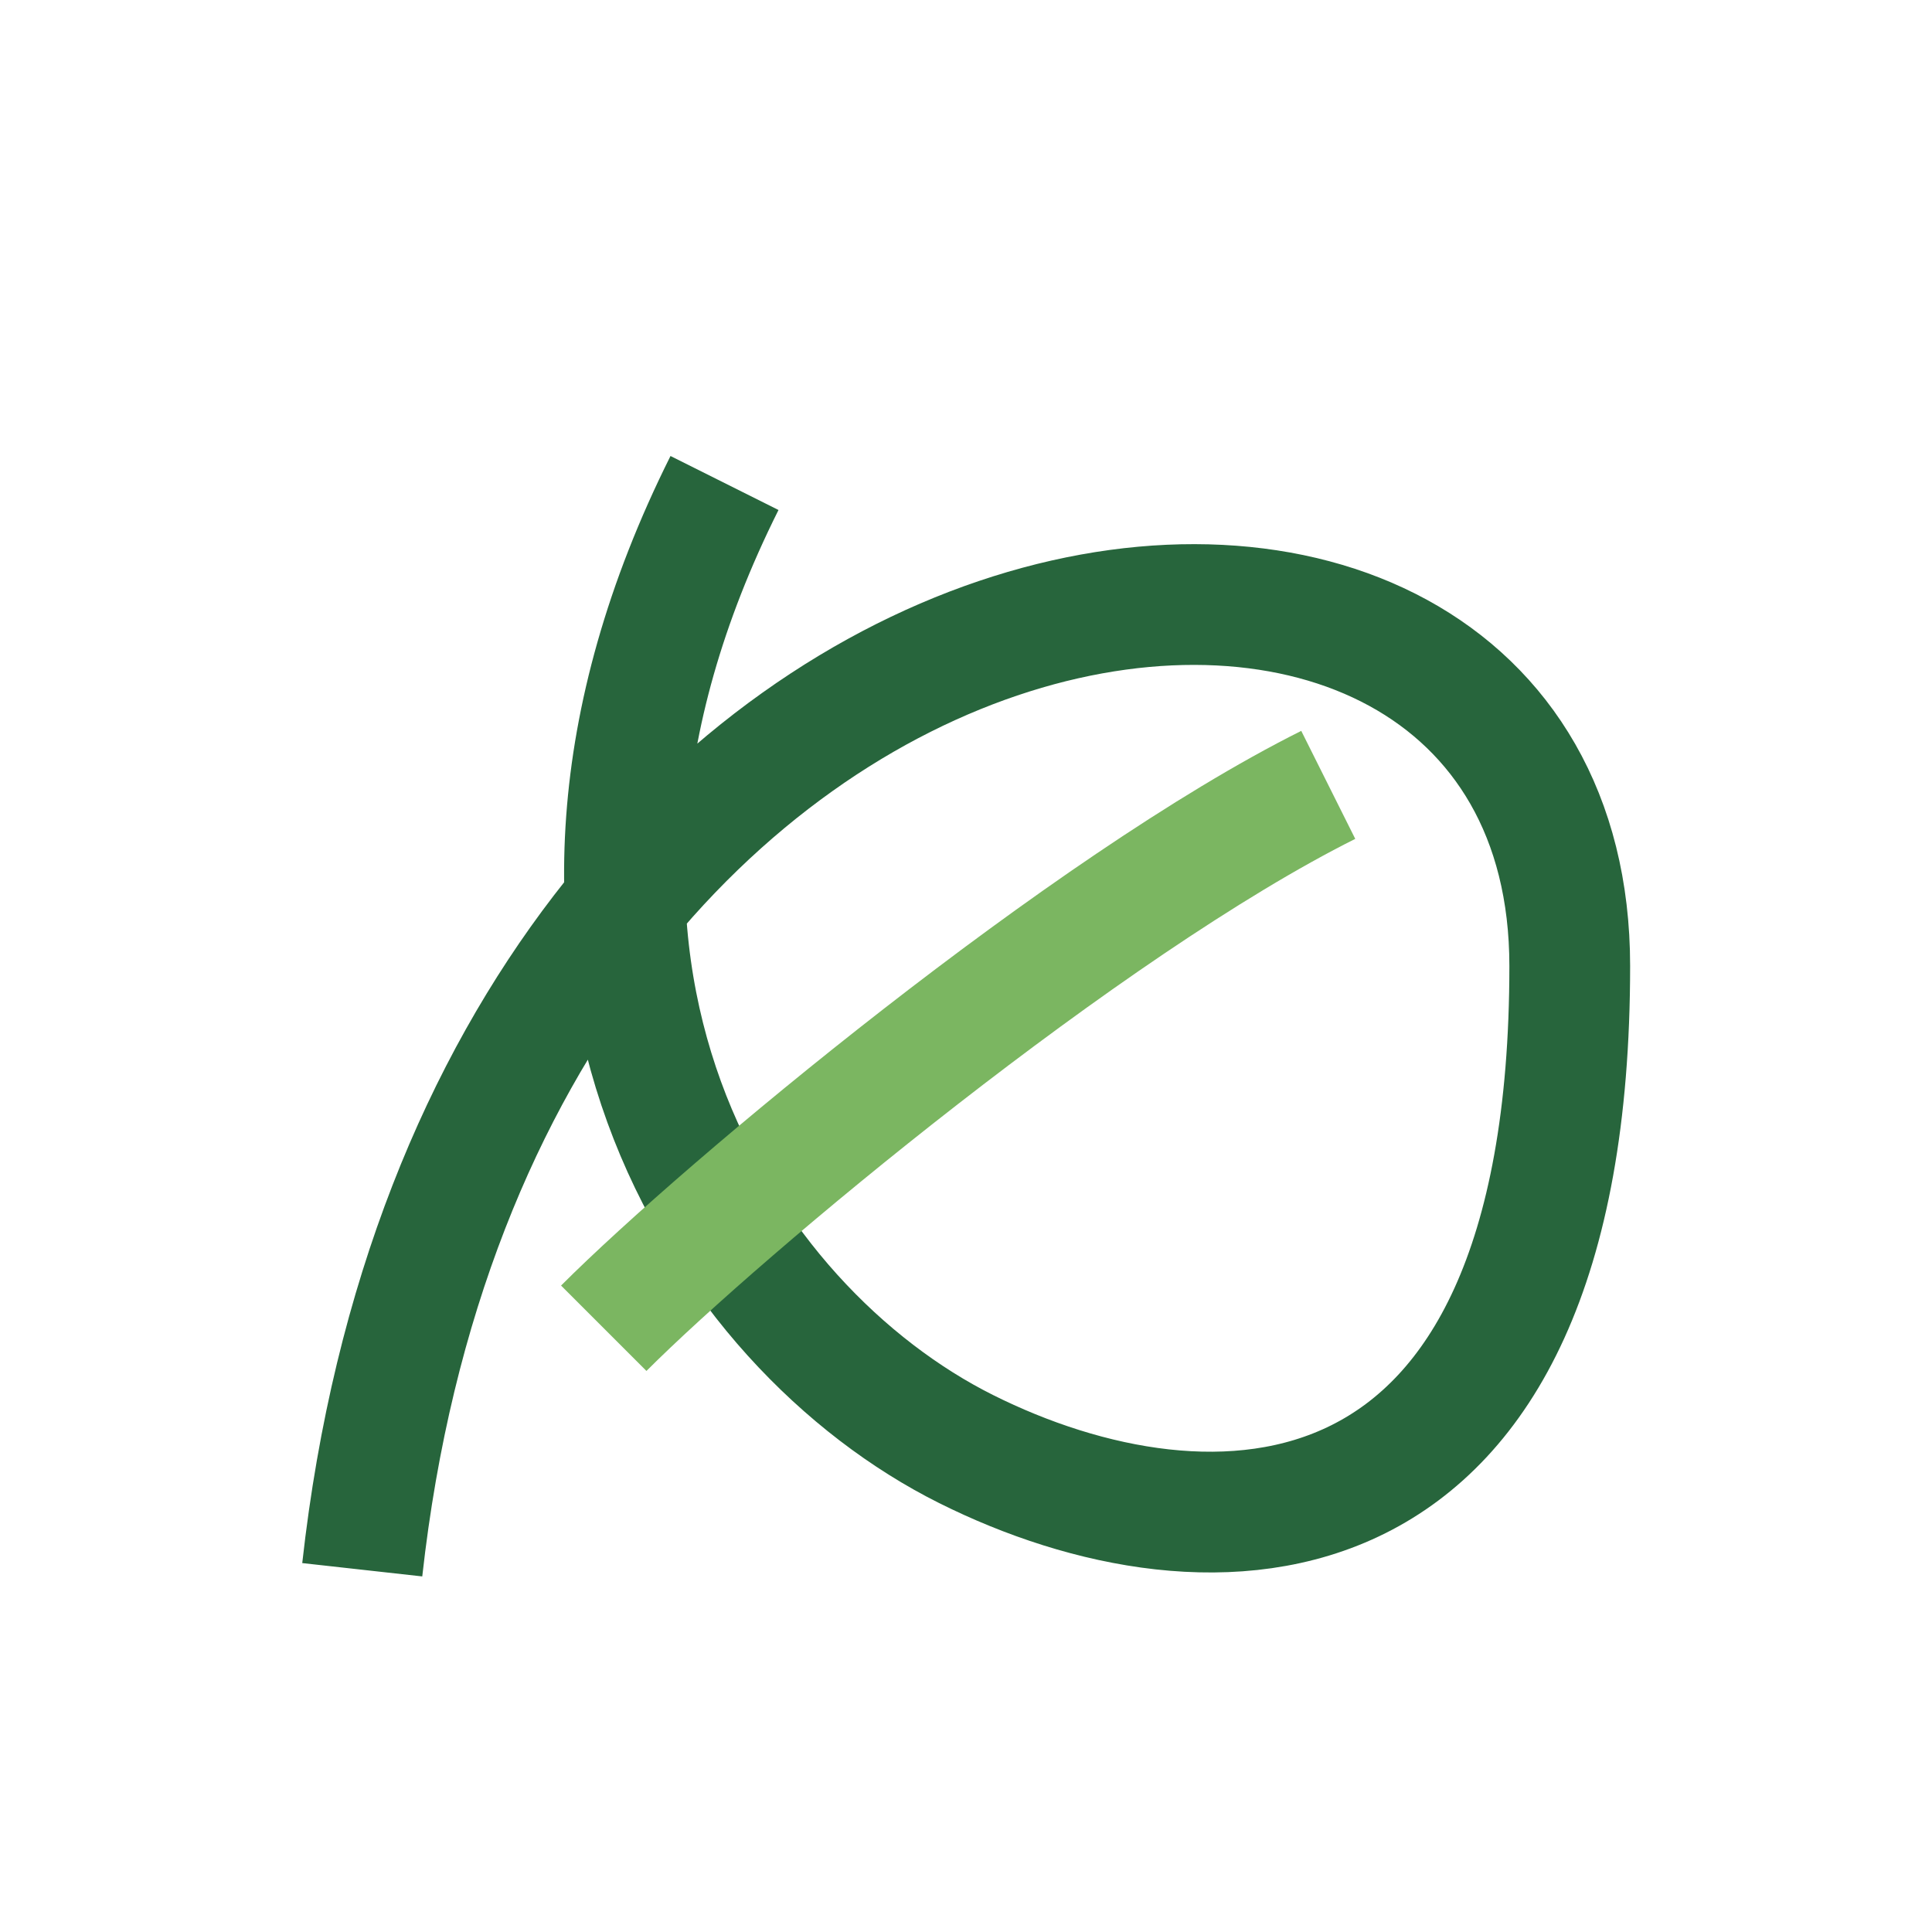 <?xml version="1.0" encoding="UTF-8"?>
<svg xmlns="http://www.w3.org/2000/svg" width="32" height="32" viewBox="0 0 32 32"><path d="M6 26C8 8 26 6 26 16s-6 10-10 8-8-8-4-16" fill="none" stroke="#27653C" stroke-width="2"/><path d="M10 22c2-2 8-7 12-9" stroke="#7BB661" stroke-width="2" fill="none"/></svg>